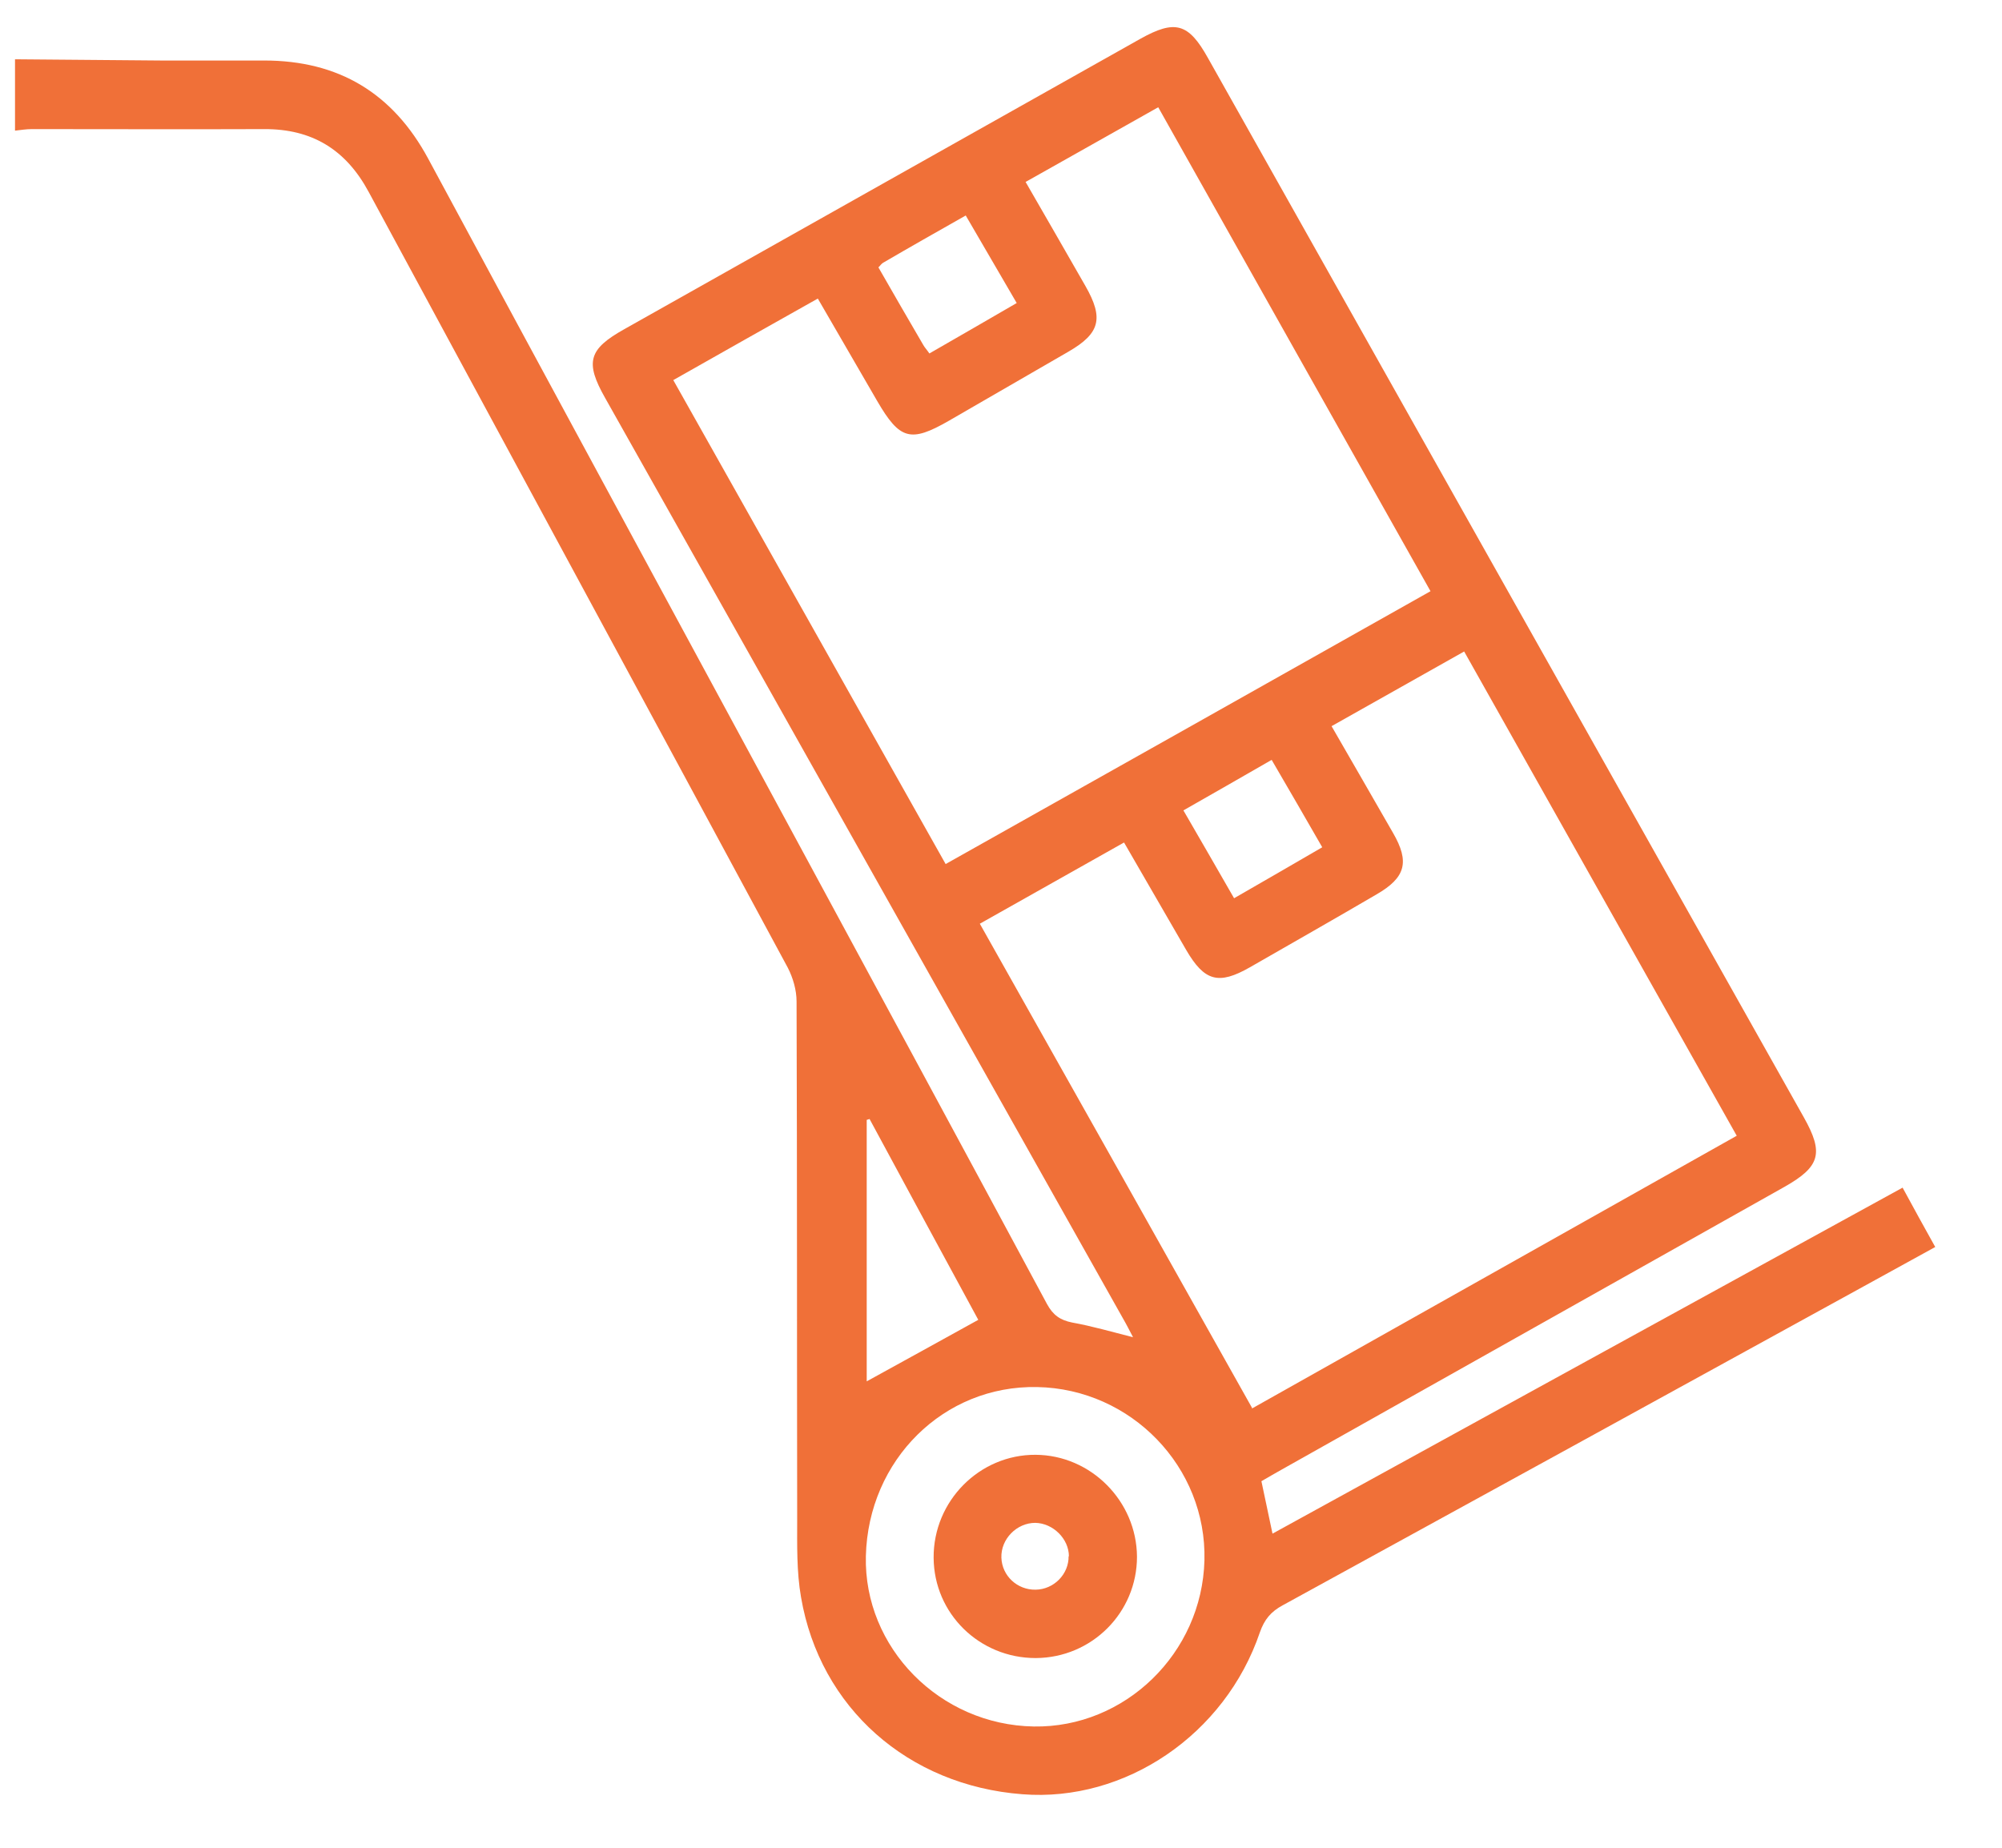<svg width="26" height="24" viewBox="0 0 26 24" fill="none" xmlns="http://www.w3.org/2000/svg">
<path d="M0.195 0.77C0.826 0.774 1.461 0.782 2.092 0.786C2.54 0.786 2.984 0.786 3.432 0.786C4.398 0.786 5.103 1.21 5.562 2.063C7.066 4.856 8.577 7.64 10.084 10.429C11.256 12.598 12.429 14.764 13.597 16.937C13.675 17.081 13.768 17.147 13.924 17.178C14.185 17.225 14.438 17.299 14.715 17.369C14.668 17.28 14.629 17.202 14.586 17.128C12.343 13.143 10.104 9.155 7.86 5.171C7.595 4.704 7.642 4.536 8.109 4.275C10.341 3.017 12.573 1.763 14.808 0.505C15.26 0.252 15.435 0.299 15.688 0.754C18.267 5.342 20.849 9.926 23.427 14.514C23.688 14.978 23.638 15.153 23.178 15.414C21.001 16.637 18.824 17.864 16.647 19.087C16.561 19.134 16.479 19.184 16.382 19.239C16.428 19.461 16.475 19.679 16.526 19.92C19.256 18.421 21.975 16.925 24.709 15.426C24.853 15.691 24.989 15.94 25.133 16.197C24.814 16.372 24.51 16.54 24.206 16.707C21.69 18.09 19.174 19.472 16.658 20.851C16.506 20.933 16.421 21.034 16.362 21.202C15.911 22.53 14.614 23.41 13.278 23.305C11.794 23.192 10.649 22.183 10.403 20.746C10.345 20.415 10.353 20.068 10.353 19.73C10.349 17.49 10.353 15.247 10.345 13.007C10.345 12.859 10.298 12.7 10.232 12.571C8.421 9.21 6.602 5.853 4.787 2.491C4.491 1.942 4.051 1.674 3.432 1.677C2.427 1.681 1.418 1.677 0.413 1.677C0.339 1.677 0.269 1.689 0.195 1.697V0.77ZM16.257 18.296C18.376 17.104 20.463 15.928 22.555 14.752C21.363 12.637 20.195 10.557 19.015 8.462C18.427 8.793 17.866 9.109 17.293 9.432C17.566 9.907 17.831 10.363 18.091 10.818C18.31 11.196 18.255 11.399 17.877 11.617C17.332 11.936 16.783 12.248 16.234 12.563C15.825 12.797 15.642 12.746 15.404 12.337C15.136 11.874 14.871 11.414 14.598 10.943C13.967 11.297 13.356 11.644 12.725 11.998C13.905 14.094 15.077 16.177 16.261 18.288L16.257 18.296ZM13.317 2.359C13.589 2.83 13.842 3.27 14.096 3.714C14.337 4.135 14.286 4.33 13.877 4.567C13.36 4.867 12.838 5.167 12.32 5.467C11.825 5.751 11.685 5.712 11.393 5.21C11.139 4.77 10.882 4.33 10.621 3.878C9.991 4.232 9.375 4.579 8.744 4.937C9.928 7.04 11.101 9.124 12.281 11.223C14.392 10.036 16.479 8.863 18.578 7.679C17.394 5.572 16.218 3.488 15.042 1.393C14.458 1.72 13.905 2.036 13.32 2.363L13.317 2.359ZM11.245 20.212C11.217 21.4 12.203 22.405 13.426 22.425C14.61 22.444 15.611 21.474 15.642 20.267C15.673 19.056 14.691 18.039 13.469 18.016C12.257 17.992 11.276 18.962 11.245 20.212ZM11.295 14.534C11.295 14.534 11.268 14.542 11.256 14.546V17.942C11.732 17.681 12.21 17.416 12.705 17.143C12.246 16.298 11.77 15.418 11.295 14.538V14.534ZM16.518 9.868C16.117 10.098 15.747 10.312 15.369 10.526C15.599 10.92 15.809 11.29 16.027 11.667C16.428 11.438 16.795 11.223 17.172 11.005C16.947 10.612 16.736 10.25 16.514 9.868H16.518ZM12.07 4.591C12.452 4.373 12.826 4.154 13.204 3.936C12.974 3.543 12.76 3.173 12.542 2.799C12.164 3.013 11.813 3.212 11.467 3.414C11.447 3.426 11.432 3.45 11.408 3.473C11.599 3.808 11.794 4.143 11.989 4.478C12.008 4.513 12.035 4.54 12.07 4.591Z" fill="#F07038"/>
<path d="M13.449 21.536C12.721 21.536 12.129 20.96 12.125 20.232C12.121 19.496 12.721 18.892 13.449 18.896C14.17 18.9 14.762 19.5 14.766 20.22C14.766 20.944 14.181 21.532 13.453 21.536H13.449ZM13.882 20.216C13.882 19.986 13.675 19.784 13.445 19.78C13.204 19.78 12.997 19.99 13.005 20.232C13.013 20.469 13.212 20.652 13.449 20.648C13.687 20.645 13.882 20.446 13.878 20.212L13.882 20.216Z" fill="#F07038"/>
</svg>
